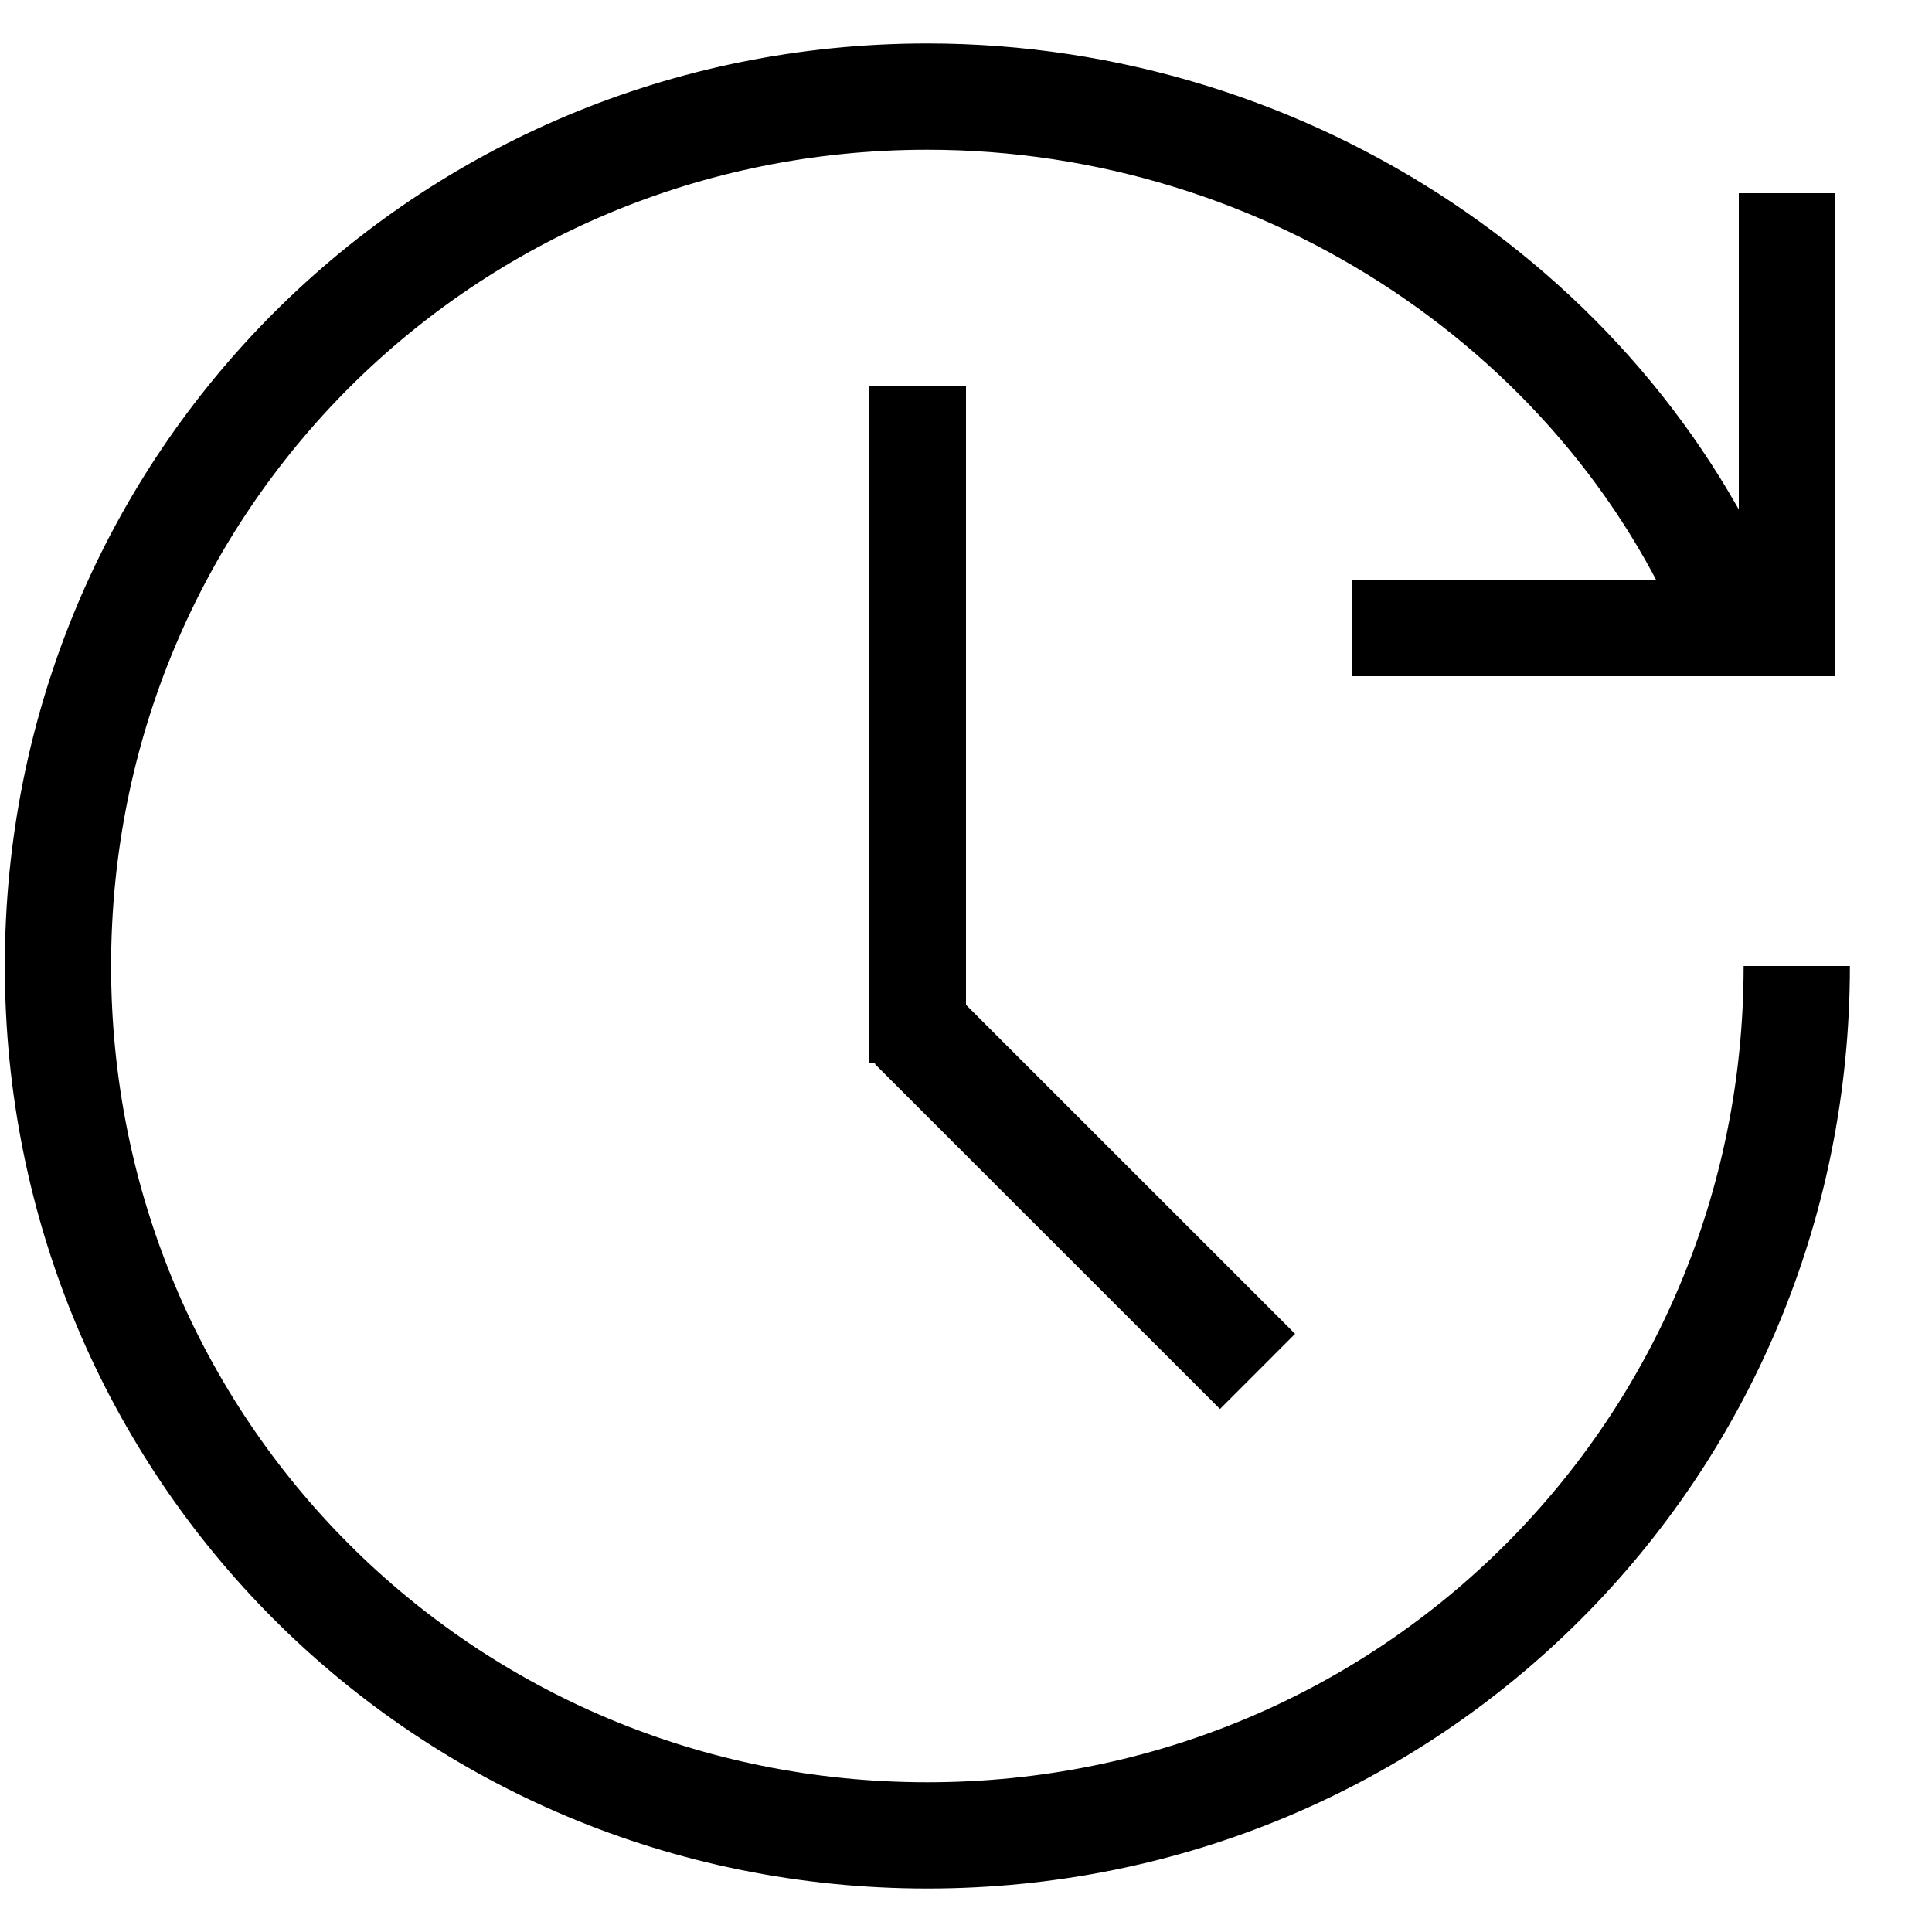<?xml version="1.0" encoding="UTF-8"?>
<svg width="40" height="40" xmlns="http://www.w3.org/2000/svg" viewBox="0 0 20 20"><polyline points="19 2 18 2 18 6 14 6 14 7 19 7 19 2"></polyline><path fill="none" stroke="#000" stroke-width="1.1" d="M18,6.548 C16.709,3.29 13.354,1 9.6,1 C4.6,1 0.6,5 0.6,10 C0.6,15 4.6,19 9.6,19 C14.6,19 18.6,15 18.6,10"></path><rect x="9" y="4" width="1" height="7"></rect><path d="M13.018,14.197 L9.445,10.625" fill="currentColor" stroke="#000" stroke-width="1.1"></path></svg>